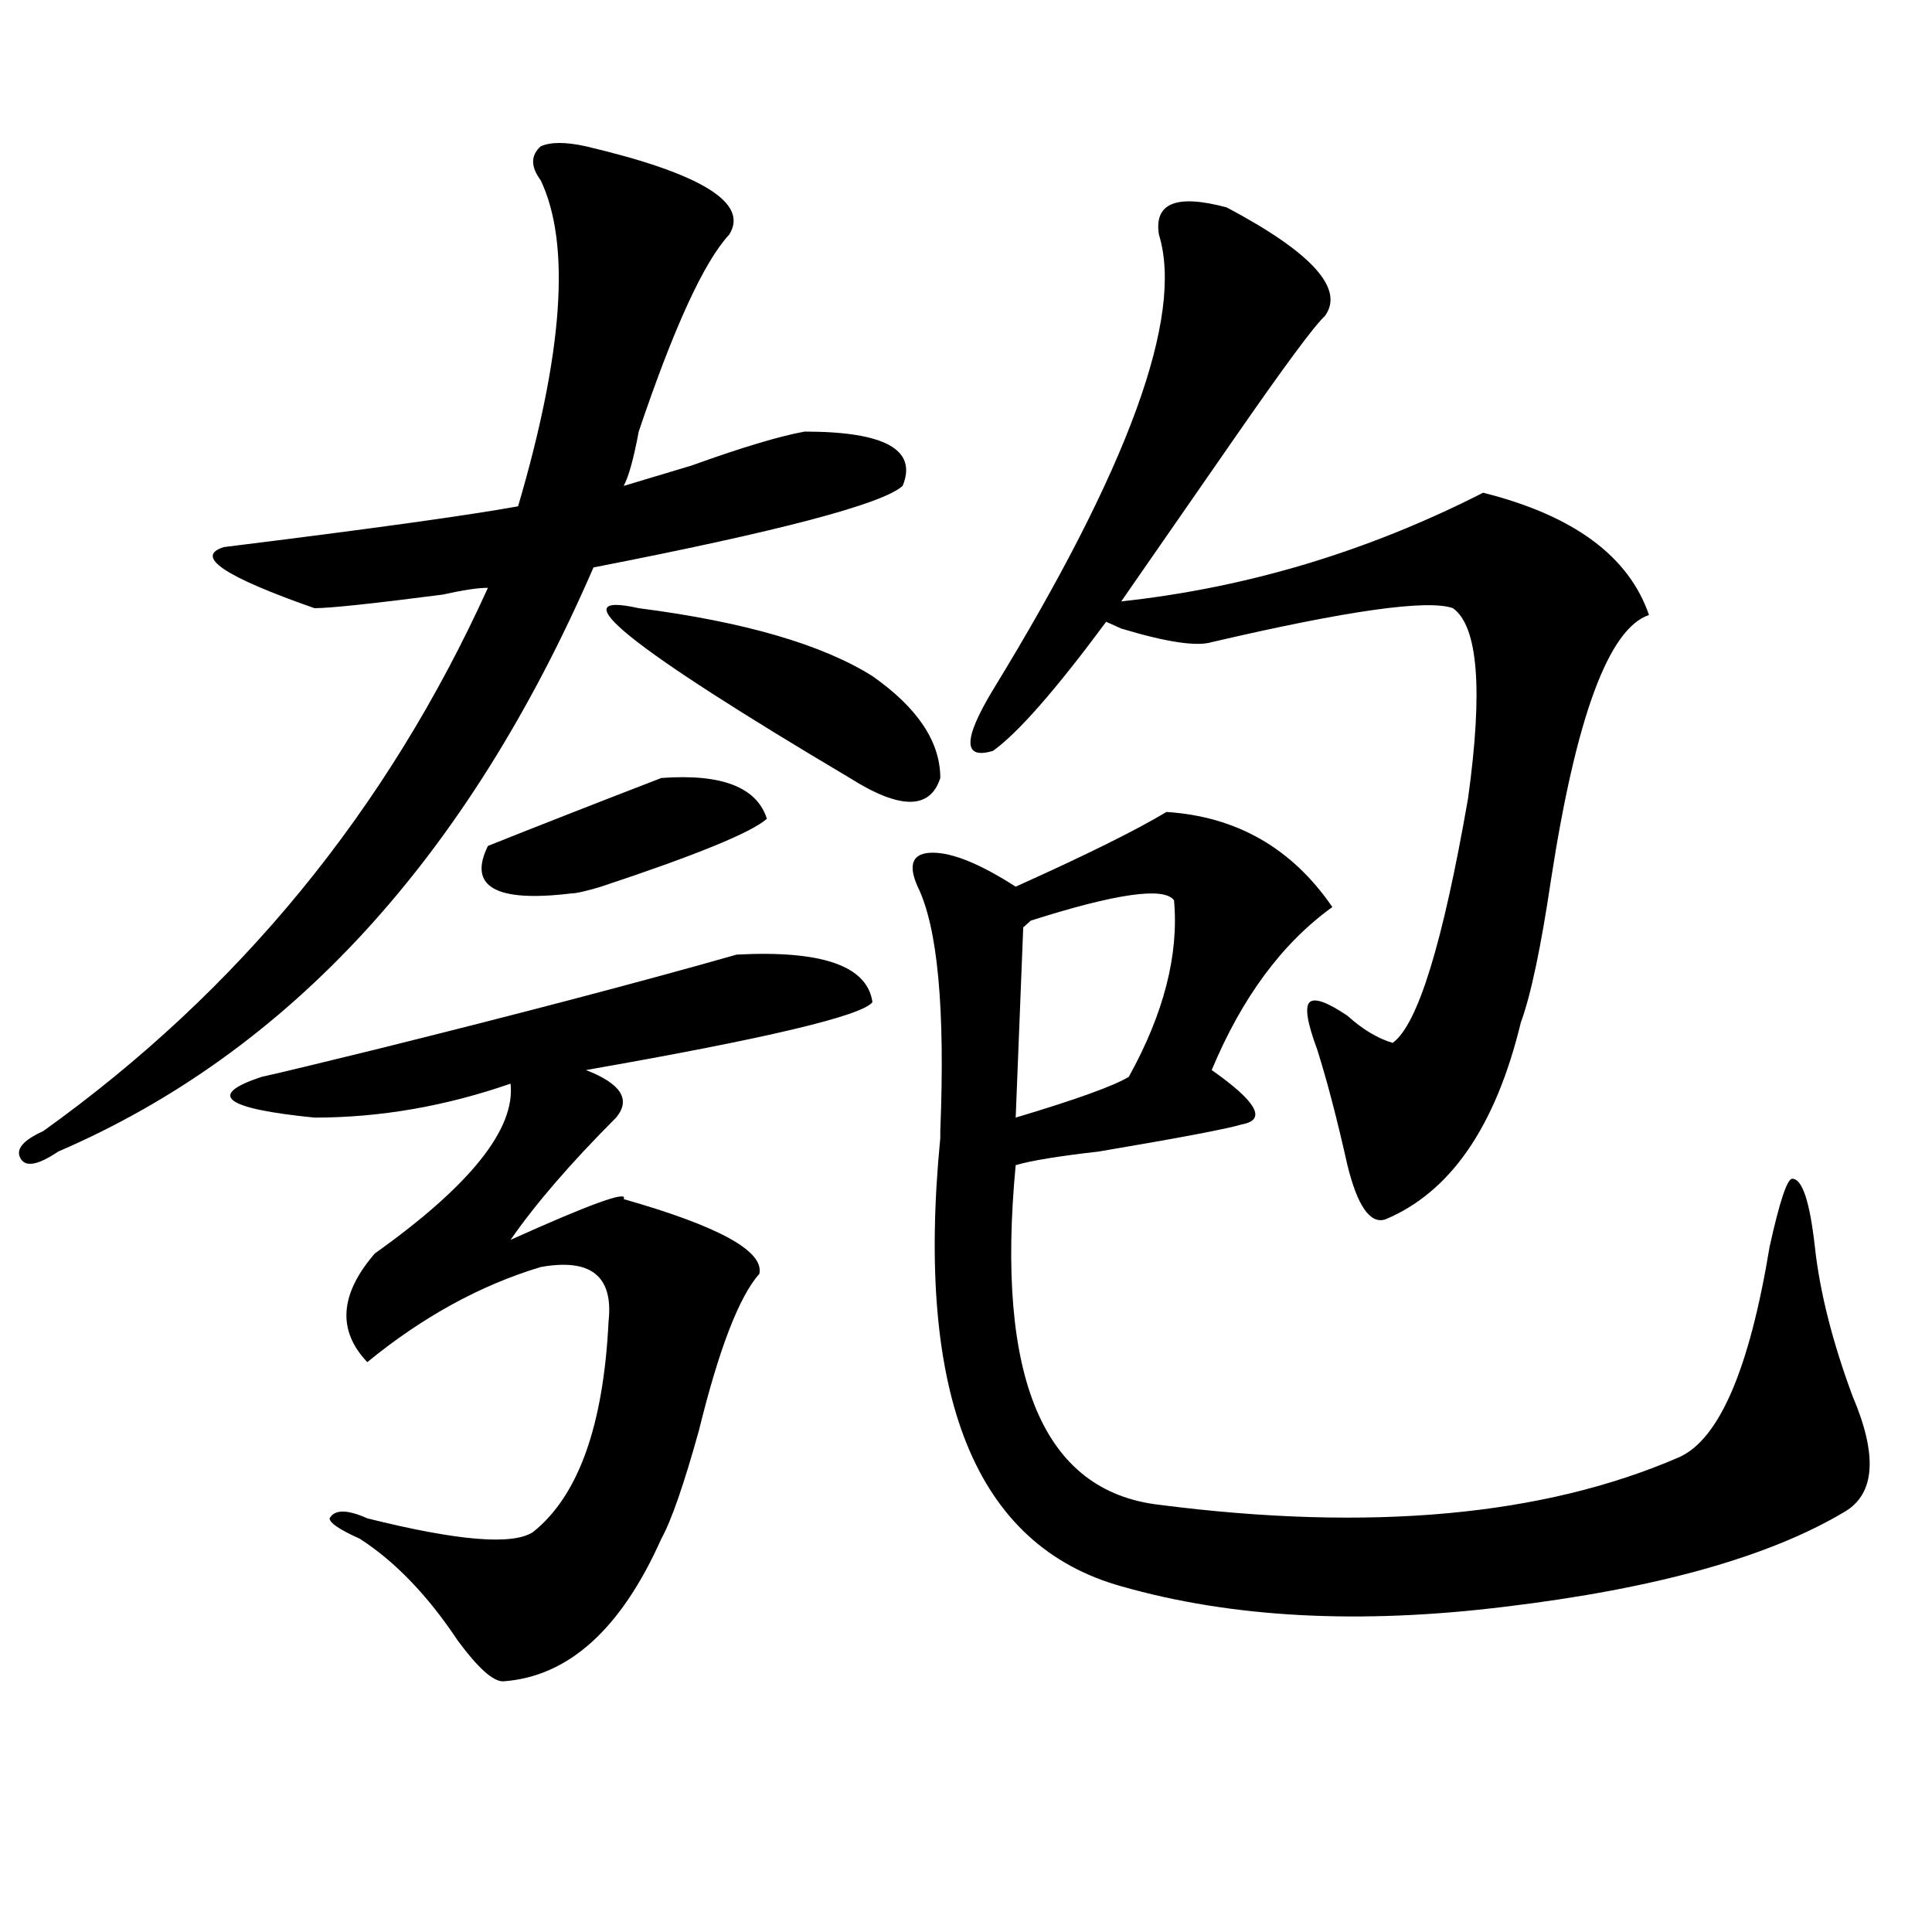 <?xml version="1.0" encoding="utf-8"?>
<!-- Generator: Adobe Illustrator 16.0.0, SVG Export Plug-In . SVG Version: 6.00 Build 0)  -->
<!DOCTYPE svg PUBLIC "-//W3C//DTD SVG 1.1//EN" "http://www.w3.org/Graphics/SVG/1.1/DTD/svg11.dtd">
<svg version="1.1" id="图层_1" xmlns="http://www.w3.org/2000/svg" xmlns:xlink="http://www.w3.org/1999/xlink" x="0px" y="0px"
	 width="1000px" height="1000px" viewBox="0 0 1000 1000" enable-background="new 0 0 1000 1000" xml:space="preserve">
<path d="M303.285,75.734c59.815,14.063,84.51,29.334,74.145,45.703c-13.049,14.063-28.658,48.065-46.828,101.953
	c-2.622,14.063-5.243,23.456-7.805,28.125c7.805-2.307,19.512-5.822,35.121-10.547c25.975-9.338,45.486-15.216,58.535-17.578
	c41.584,0,58.535,9.394,50.73,28.125c-10.427,9.394-63.779,23.456-159.996,42.188c-65.06,150.019-157.435,250.818-277.066,302.344
	c-10.427,7.031-16.95,8.24-19.512,3.516c-2.622-4.669,1.28-9.338,11.707-14.063c101.461-72.619,178.167-166.388,230.238-281.25
	c-5.243,0-13.048,1.209-23.414,3.516c-36.462,4.725-58.535,7.031-66.34,7.031c-46.828-16.369-62.438-26.916-46.828-31.641
	c75.425-9.338,126.155-16.369,152.191-21.094c23.414-79.65,27.316-135.9,11.707-168.75c-5.243-7.031-5.243-12.854,0-17.578
	C285.054,73.428,292.858,73.428,303.285,75.734z M381.332,494.094c44.206-2.307,67.62,5.878,70.242,24.609
	c-5.244,7.031-54.633,18.787-148.289,35.156c18.171,7.031,23.414,15.271,15.609,24.609c-23.414,23.456-41.646,44.55-54.633,63.281
	c41.585-18.731,61.097-25.763,58.535-21.094c49.389,14.063,72.803,26.972,70.242,38.672c-10.427,11.756-20.854,38.672-31.219,80.859
	c-7.805,28.125-14.329,46.912-19.512,56.25c-20.853,46.856-48.169,71.466-81.949,73.828c-5.243,0-13.048-7.031-23.414-21.094
	c-15.609-23.456-32.56-41.034-50.73-52.734c-10.427-4.669-15.609-8.185-15.609-10.547c2.562-4.669,9.085-4.669,19.512,0
	c46.828,11.7,75.425,14.063,85.852,7.031c23.414-18.731,36.401-55.041,39.023-108.984c2.562-23.4-9.146-32.794-35.121-28.125
	c-31.219,9.394-61.157,25.818-89.754,49.219c-15.609-16.369-14.329-35.156,3.902-56.25c49.39-35.156,72.804-64.435,70.242-87.891
	c-33.841,11.756-67.681,17.578-101.461,17.578c-46.828-4.669-55.974-11.7-27.316-21.094c10.366-2.307,29.878-7.031,58.535-14.063
	C269.444,524.581,331.882,508.156,381.332,494.094z M342.309,402.688c31.219-2.307,49.389,4.725,54.633,21.094
	c-7.805,7.031-36.463,18.787-85.852,35.156c-7.805,2.362-13.048,3.516-15.609,3.516c-39.023,4.725-53.353-3.516-42.926-24.609
	C275.969,428.506,305.847,416.75,342.309,402.688z M330.602,314.797c54.633,7.031,94.937,18.787,120.973,35.156
	c23.414,16.425,35.121,34.003,35.121,52.734c-5.244,16.425-20.854,16.425-46.828,0C325.358,334.737,288.956,305.459,330.602,314.797
	z M603.766,420.266c36.401,2.362,64.998,18.787,85.852,49.219c-26.036,18.787-46.828,46.912-62.438,84.375
	c23.414,16.425,28.597,25.818,15.609,28.125c-7.805,2.362-32.561,7.031-74.145,14.063c-20.854,2.362-35.121,4.725-42.926,7.031
	c-10.427,110.193,14.268,168.75,74.145,175.781c109.266,14.063,199.02,5.878,269.262-24.609
	c20.792-9.338,36.401-45.703,46.828-108.984c5.183-23.4,9.085-35.156,11.707-35.156c5.183,0,9.085,11.756,11.707,35.156
	c2.561,23.456,9.085,49.219,19.512,77.344c12.987,30.487,11.707,50.428-3.902,59.766c-39.023,23.4-97.559,39.825-175.605,49.219
	c-75.486,9.338-141.826,5.822-199.02-10.547c-75.486-21.094-106.705-98.438-93.656-232.031V585.5
	c2.561-63.281-1.342-105.469-11.707-126.563c-5.244-11.7-2.622-17.578,7.805-17.578c10.365,0,24.694,5.878,42.926,17.578
	C562.12,442.568,588.156,429.659,603.766,420.266z M634.984,107.375c44.206,23.456,61.096,42.188,50.73,56.25
	c-5.244,4.725-20.854,25.818-46.828,63.281c-26.036,37.519-45.548,65.644-58.535,84.375c64.998-7.031,127.436-25.763,187.313-56.25
	c46.828,11.756,75.425,32.85,85.852,63.281c-20.854,7.031-37.743,52.734-50.73,137.109c-5.244,35.156-10.427,59.766-15.609,73.828
	c-13.049,53.943-36.463,87.891-70.242,101.953c-7.805,2.362-14.329-7.031-19.512-28.125c-5.244-23.4-10.427-43.341-15.609-59.766
	c-5.244-14.063-6.524-22.247-3.902-24.609c2.561-2.307,9.085,0,19.512,7.031c7.805,7.031,15.609,11.756,23.414,14.063
	c12.987-9.338,25.975-51.525,39.023-126.563c7.805-56.25,5.183-89.044-7.805-98.438c-13.049-4.669-54.633,1.209-124.875,17.578
	c-7.805,2.362-23.414,0-46.828-7.031l-7.805-3.516c-26.036,35.156-45.548,57.459-58.535,66.797c-15.609,4.725-15.609-5.822,0-31.641
	c70.242-114.807,98.839-193.359,85.852-235.547C597.241,105.068,608.948,100.344,634.984,107.375z M607.668,465.969
	c-5.244-7.031-29.938-3.516-74.145,10.547l-3.902,3.516l-3.902,98.438c31.219-9.338,50.73-16.369,58.535-21.094
	C602.424,524.581,610.229,494.094,607.668,465.969z"/>
</svg>
